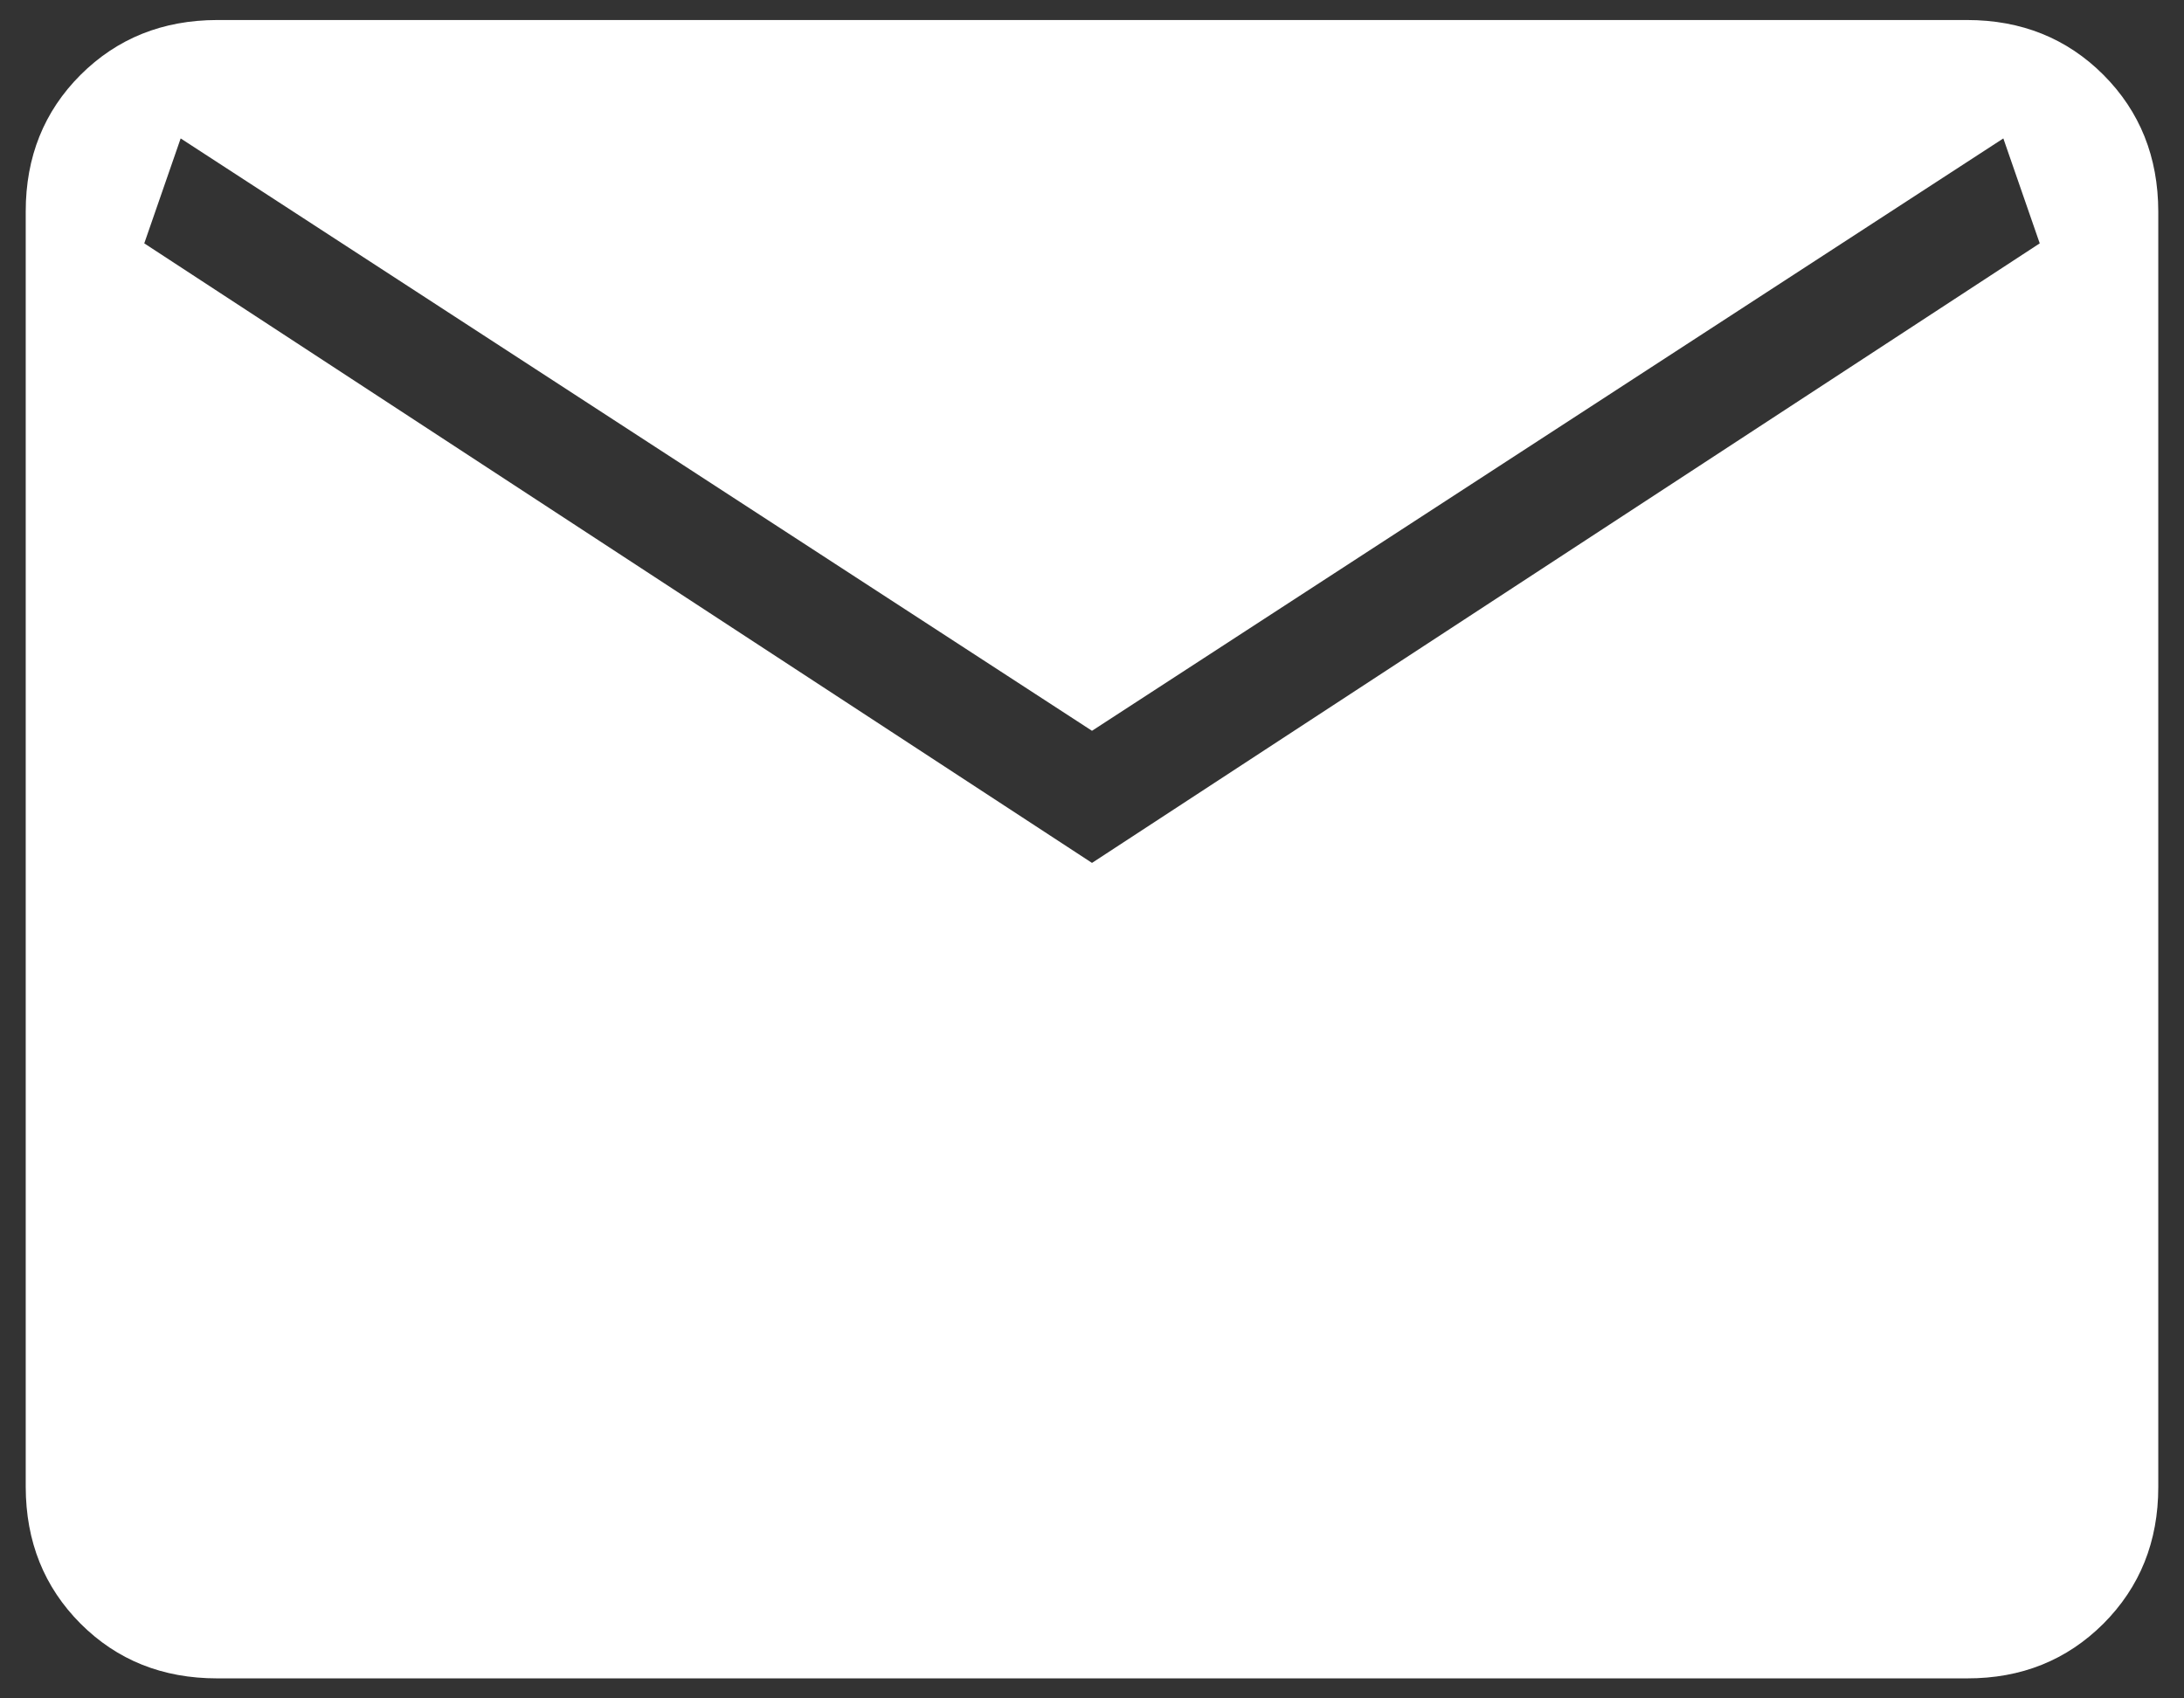 <svg width="18" height="14" viewBox="0 0 18 14" fill="none" xmlns="http://www.w3.org/2000/svg">
<rect x="0" y="0" width="18" height="14" fill="#333333" stroke="none"/>
<path d="M1.79 13.835C1.34 13.835 0.965 13.685 0.664 13.384C0.364 13.083 0.213 12.708 0.212 12.257V1.743C0.212 1.293 0.363 0.918 0.664 0.617C0.966 0.316 1.341 0.166 1.789 0.165H16.211C16.66 0.165 17.035 0.316 17.336 0.617C17.637 0.919 17.787 1.294 17.788 1.743V12.258C17.788 12.707 17.637 13.082 17.336 13.384C17.034 13.685 16.66 13.836 16.211 13.835H1.79ZM9 7.113L16.811 2.006L16.511 1.141L9 6.024L1.489 1.141L1.189 2.006L9 7.113Z" fill="white"/>
</svg>
